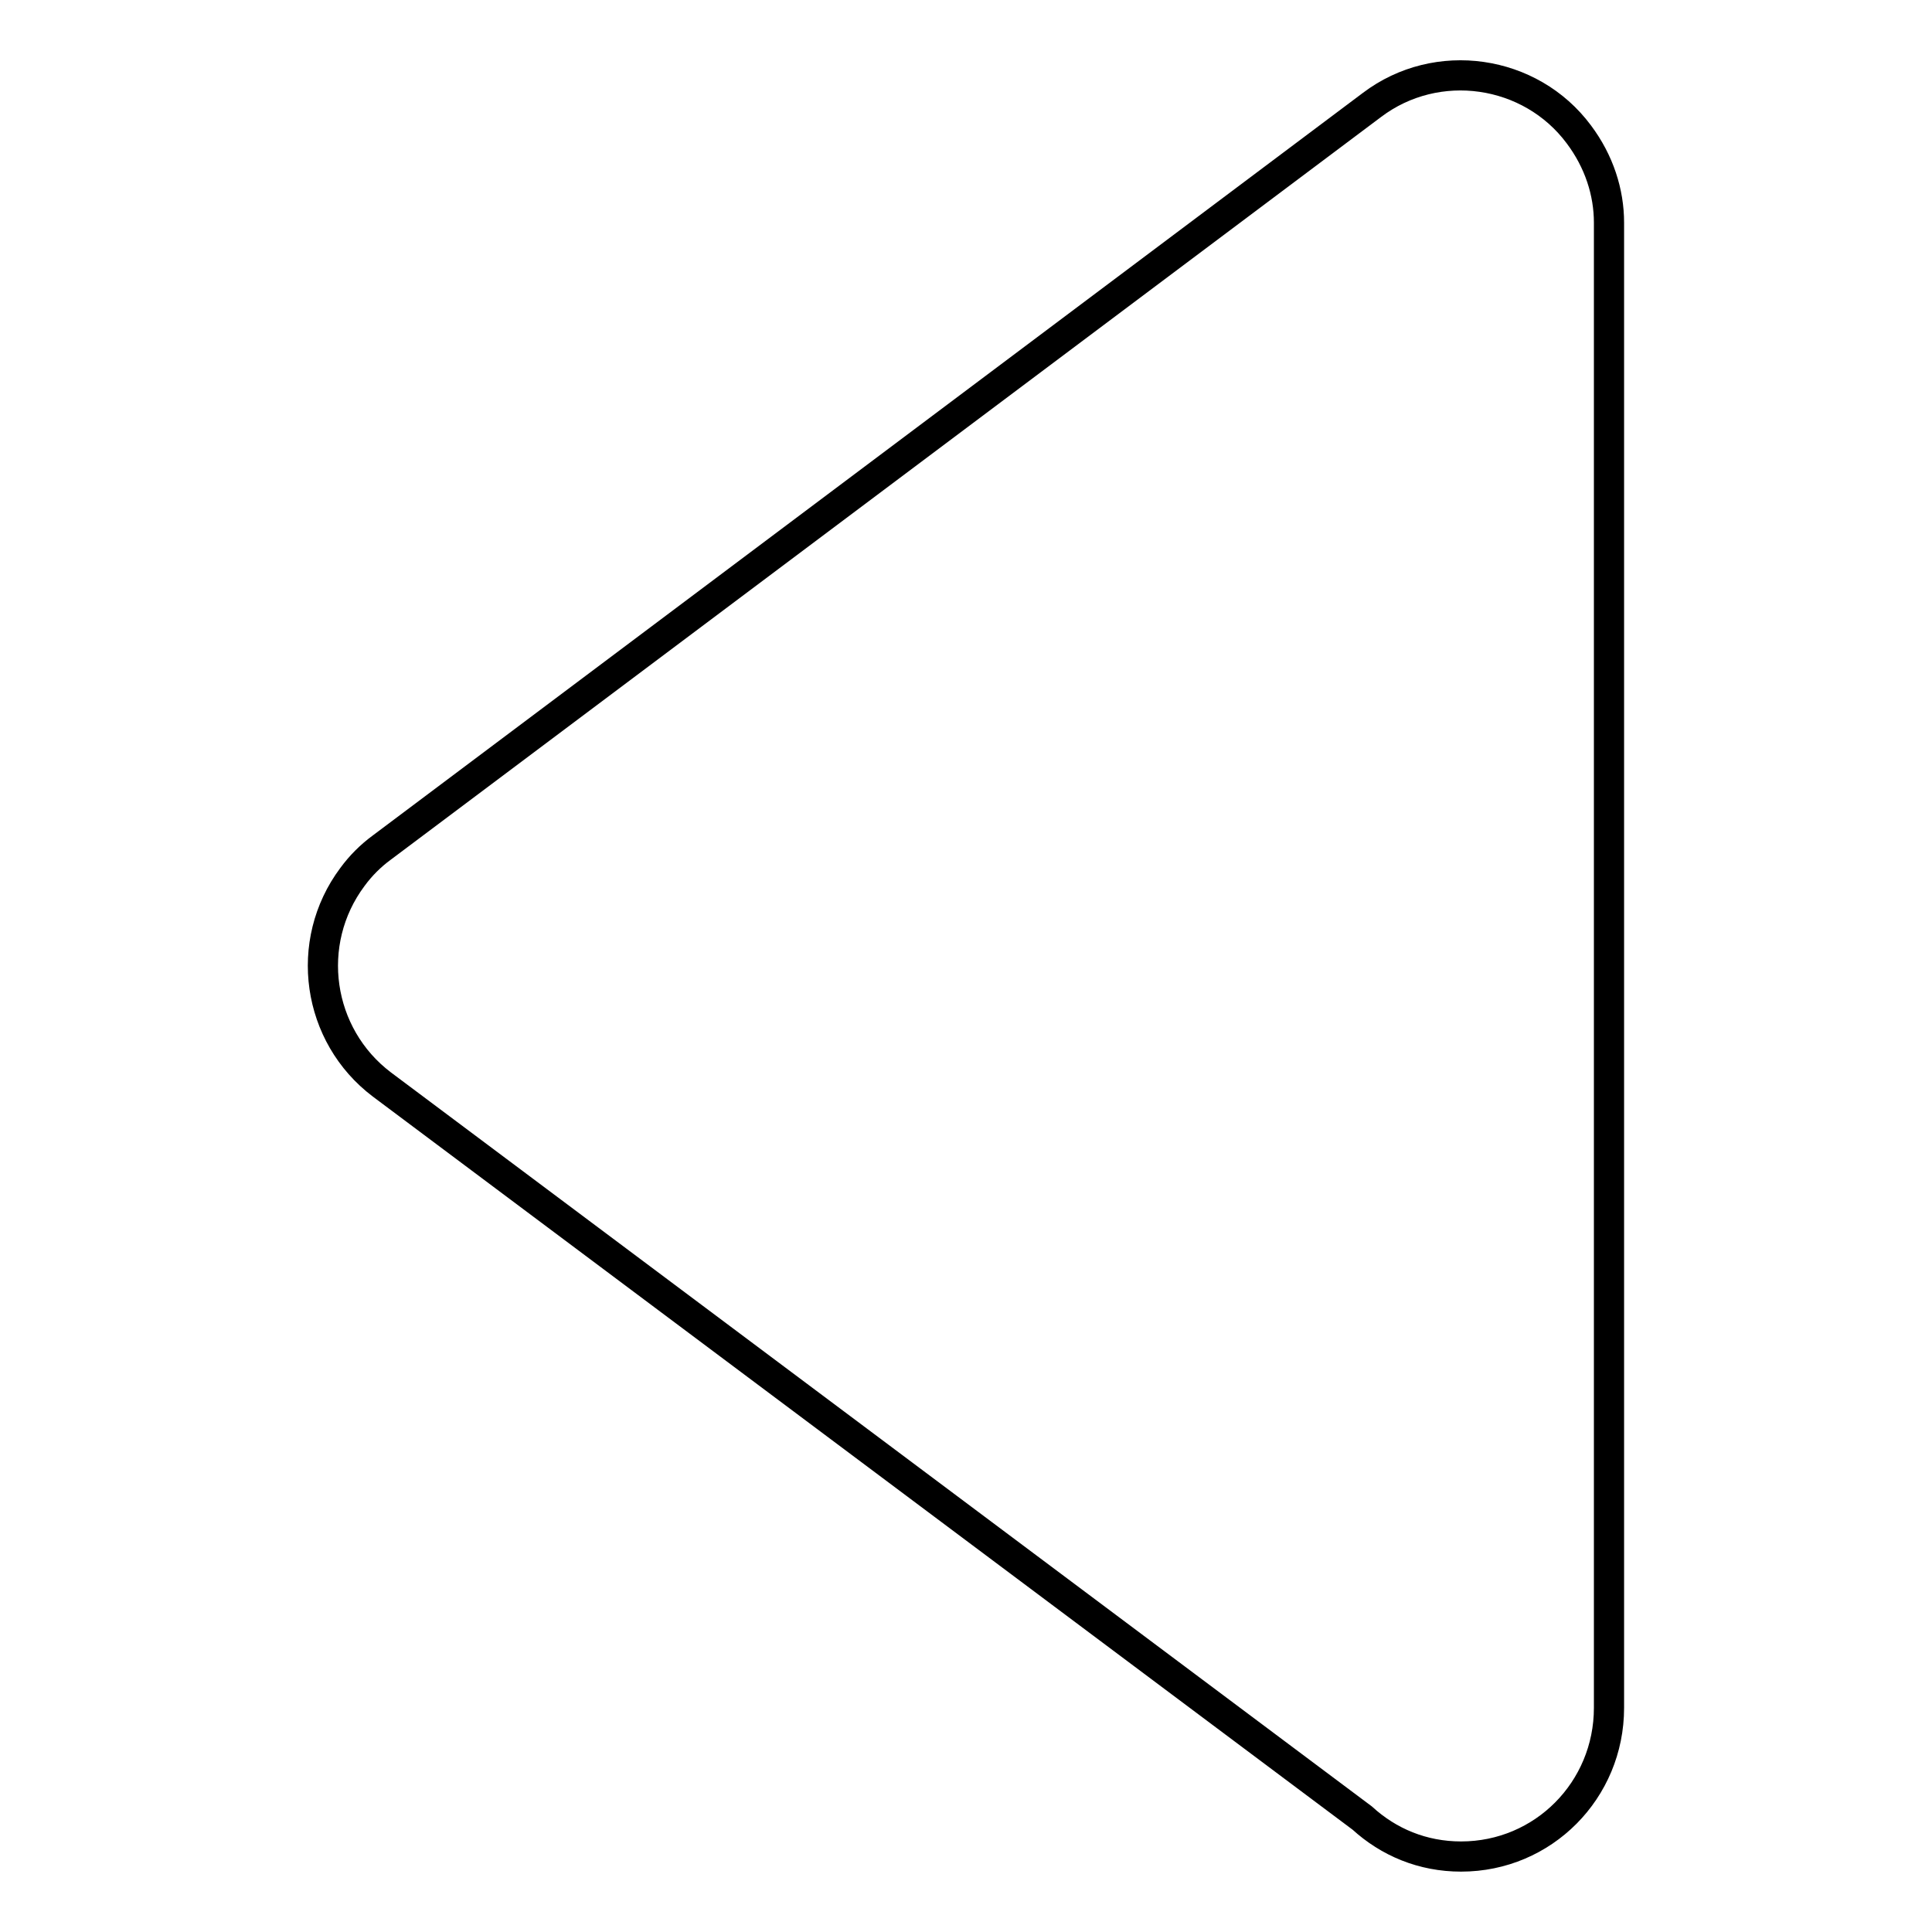 <?xml version="1.0" encoding="utf-8"?>
<!-- Svg Vector Icons : http://www.onlinewebfonts.com/icon -->
<!DOCTYPE svg PUBLIC "-//W3C//DTD SVG 1.1//EN" "http://www.w3.org/Graphics/SVG/1.1/DTD/svg11.dtd">
<svg version="1.1" xmlns="http://www.w3.org/2000/svg" xmlns:xlink="http://www.w3.org/1999/xlink" x="0px" y="0px" viewBox="0 0 256 256" enable-background="new 0 0 256 256" xml:space="preserve">
<g><g><path stroke-width="4" fill-opacity="0" stroke="#000000"  d="M213.2,29.5v196.8c0,10.9-8.7,19.7-19.6,19.7c-5.1,0-9.6-1.9-13.1-5.1L50.6,143.7c-8.6-6.5-10.4-18.8-3.9-27.5c1.1-1.5,2.4-2.8,3.9-3.9l131.2-98.4c8.6-6.5,21-4.7,27.4,3.9C211.9,21.4,213.2,25.5,213.2,29.5L213.2,29.5L213.2,29.5z"/></g></g>
</svg>